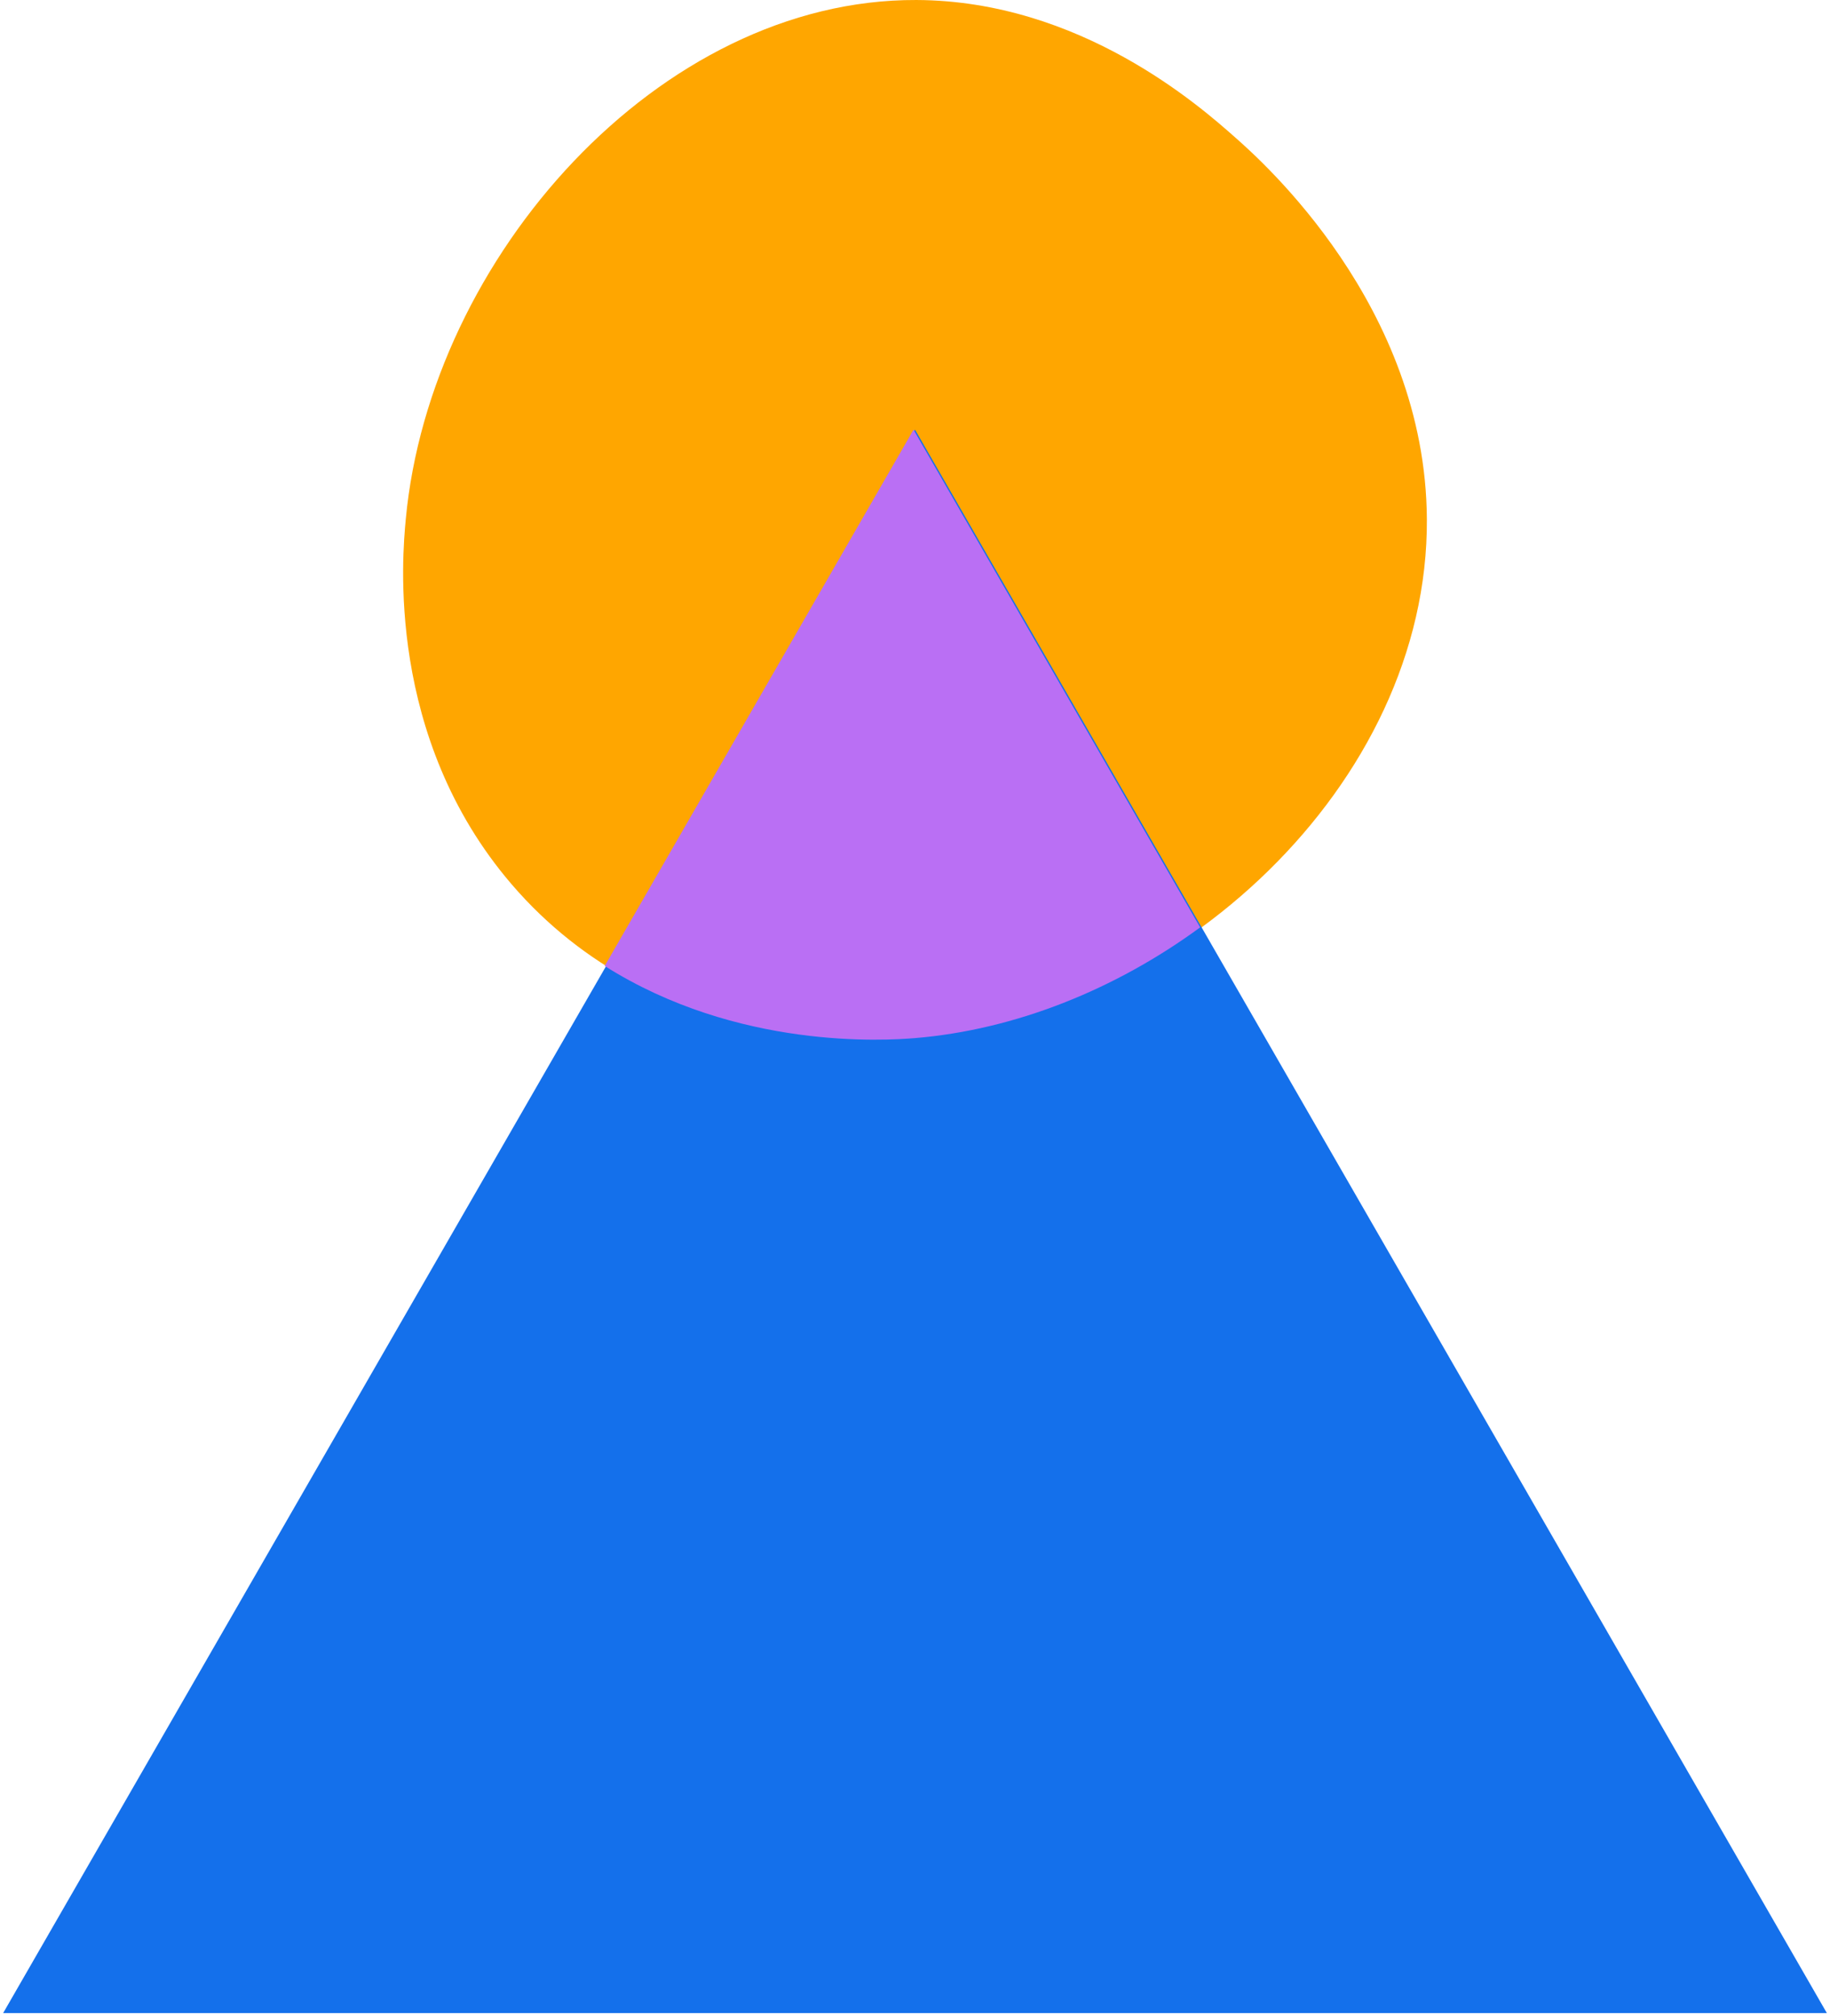 <svg width="345" height="380" viewBox="0 0 345 380" fill="none" xmlns="http://www.w3.org/2000/svg">
<g clip-path="url(#clip0_1586_627)">
<g style="mix-blend-mode:multiply">
<path d="M268.999 97.852C269.308 148.057 221.237 191.695 172.75 195.703C165.784 196.279 124.06 198.906 96.428 166.673C72.668 138.957 75.855 104.74 76.501 97.852C81.099 48.624 124.276 -0.187 172.75 0.001C203.69 0.121 226.253 20.064 232.801 25.854C237.816 30.277 268.756 57.617 268.999 97.852Z" fill="#FFA600"/>
</g>
<g style="mix-blend-mode:multiply">
<path d="M172.5 81L344.406 379.5H0.594L172.5 81Z" fill="#1470EB"/>
</g>
<path fill-rule="evenodd" clip-rule="evenodd" d="M114 182.104L172.226 81L226.26 174.826C210.303 186.52 191.421 194.137 172.475 195.703C166.901 196.164 139.061 197.939 114 182.104Z" fill="#BA6FF4"/>
</g>
<defs>
<clipPath id="clip0_1586_627">
<rect width="345" height="380" fill="white"/>
</clipPath>
</defs>
</svg>
